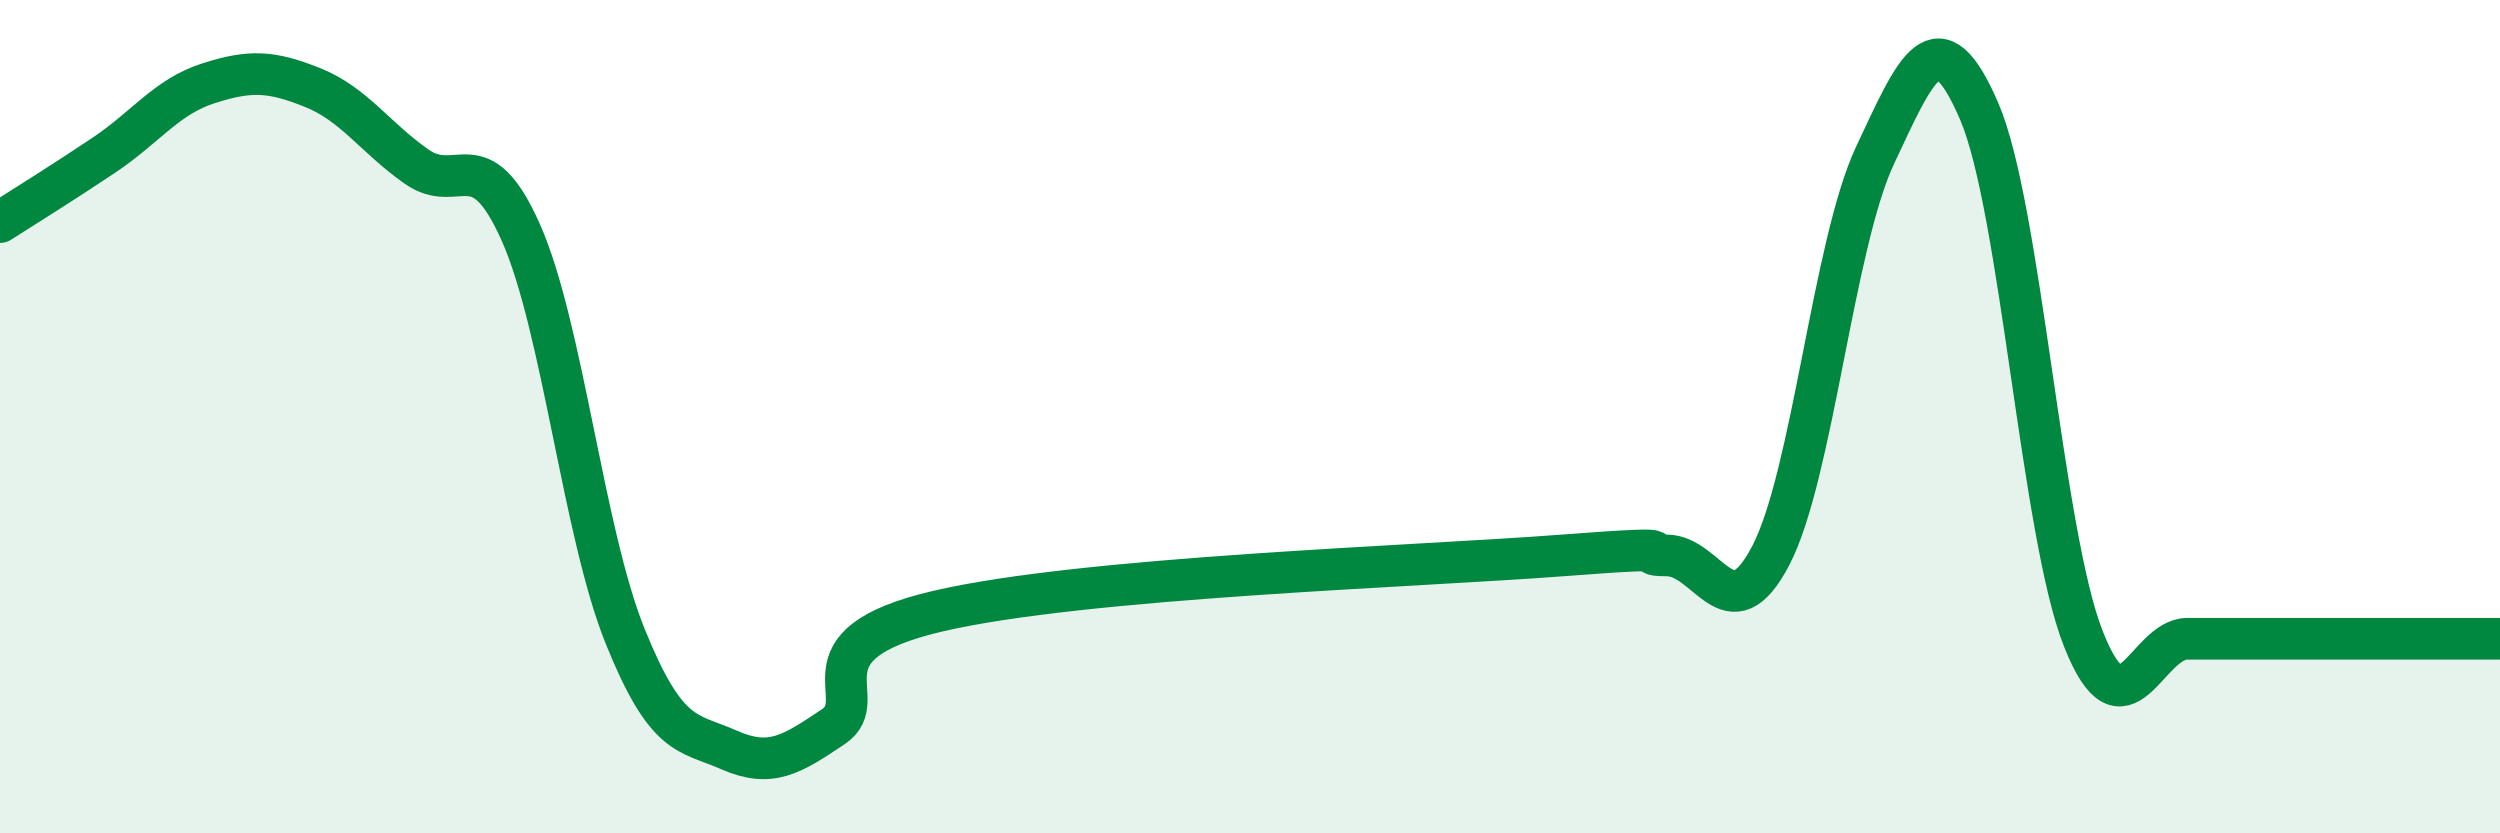 
    <svg width="60" height="20" viewBox="0 0 60 20" xmlns="http://www.w3.org/2000/svg">
      <path
        d="M 0,5.33 C 0.5,5.01 1.5,4.39 2.5,3.72 C 3.5,3.05 4,2.32 5,2 C 6,1.68 6.5,1.7 7.5,2.1 C 8.5,2.5 9,3.3 10,4 C 11,4.7 11.5,3.33 12.5,5.58 C 13.5,7.83 14,12.78 15,15.26 C 16,17.74 16.5,17.56 17.5,18 C 18.5,18.44 19,18.11 20,17.44 C 21,16.77 19,15.49 22.5,14.67 C 26,13.85 34,13.6 37.5,13.33 C 41,13.06 39,13.33 40,13.33 C 41,13.33 41.5,15.25 42.5,13.33 C 43.5,11.41 44,5.86 45,3.73 C 46,1.6 46.5,0.35 47.5,2.67 C 48.5,4.99 49,12.8 50,15.33 C 51,17.86 51.5,15.33 52.5,15.33 C 53.5,15.33 53.5,15.33 55,15.33 C 56.5,15.33 59,15.33 60,15.33L60 20L0 20Z"
        fill="#008740"
        opacity="0.1"
        stroke-linecap="round"
        stroke-linejoin="round"
      />
      <path
        d="M 0,5.33 C 0.5,5.01 1.5,4.39 2.5,3.72 C 3.5,3.05 4,2.32 5,2 C 6,1.68 6.5,1.7 7.5,2.1 C 8.5,2.5 9,3.3 10,4 C 11,4.7 11.5,3.33 12.5,5.58 C 13.5,7.83 14,12.78 15,15.26 C 16,17.74 16.5,17.56 17.5,18 C 18.5,18.44 19,18.11 20,17.44 C 21,16.77 19,15.49 22.5,14.67 C 26,13.85 34,13.6 37.5,13.33 C 41,13.06 39,13.33 40,13.33 C 41,13.33 41.5,15.25 42.5,13.33 C 43.5,11.41 44,5.86 45,3.73 C 46,1.6 46.5,0.35 47.5,2.67 C 48.5,4.99 49,12.8 50,15.33 C 51,17.86 51.5,15.33 52.5,15.33 C 53.5,15.33 53.5,15.33 55,15.33 C 56.5,15.33 59,15.33 60,15.33"
        stroke="#008740"
        stroke-width="1"
        fill="none"
        stroke-linecap="round"
        stroke-linejoin="round"
      />
    </svg>
  